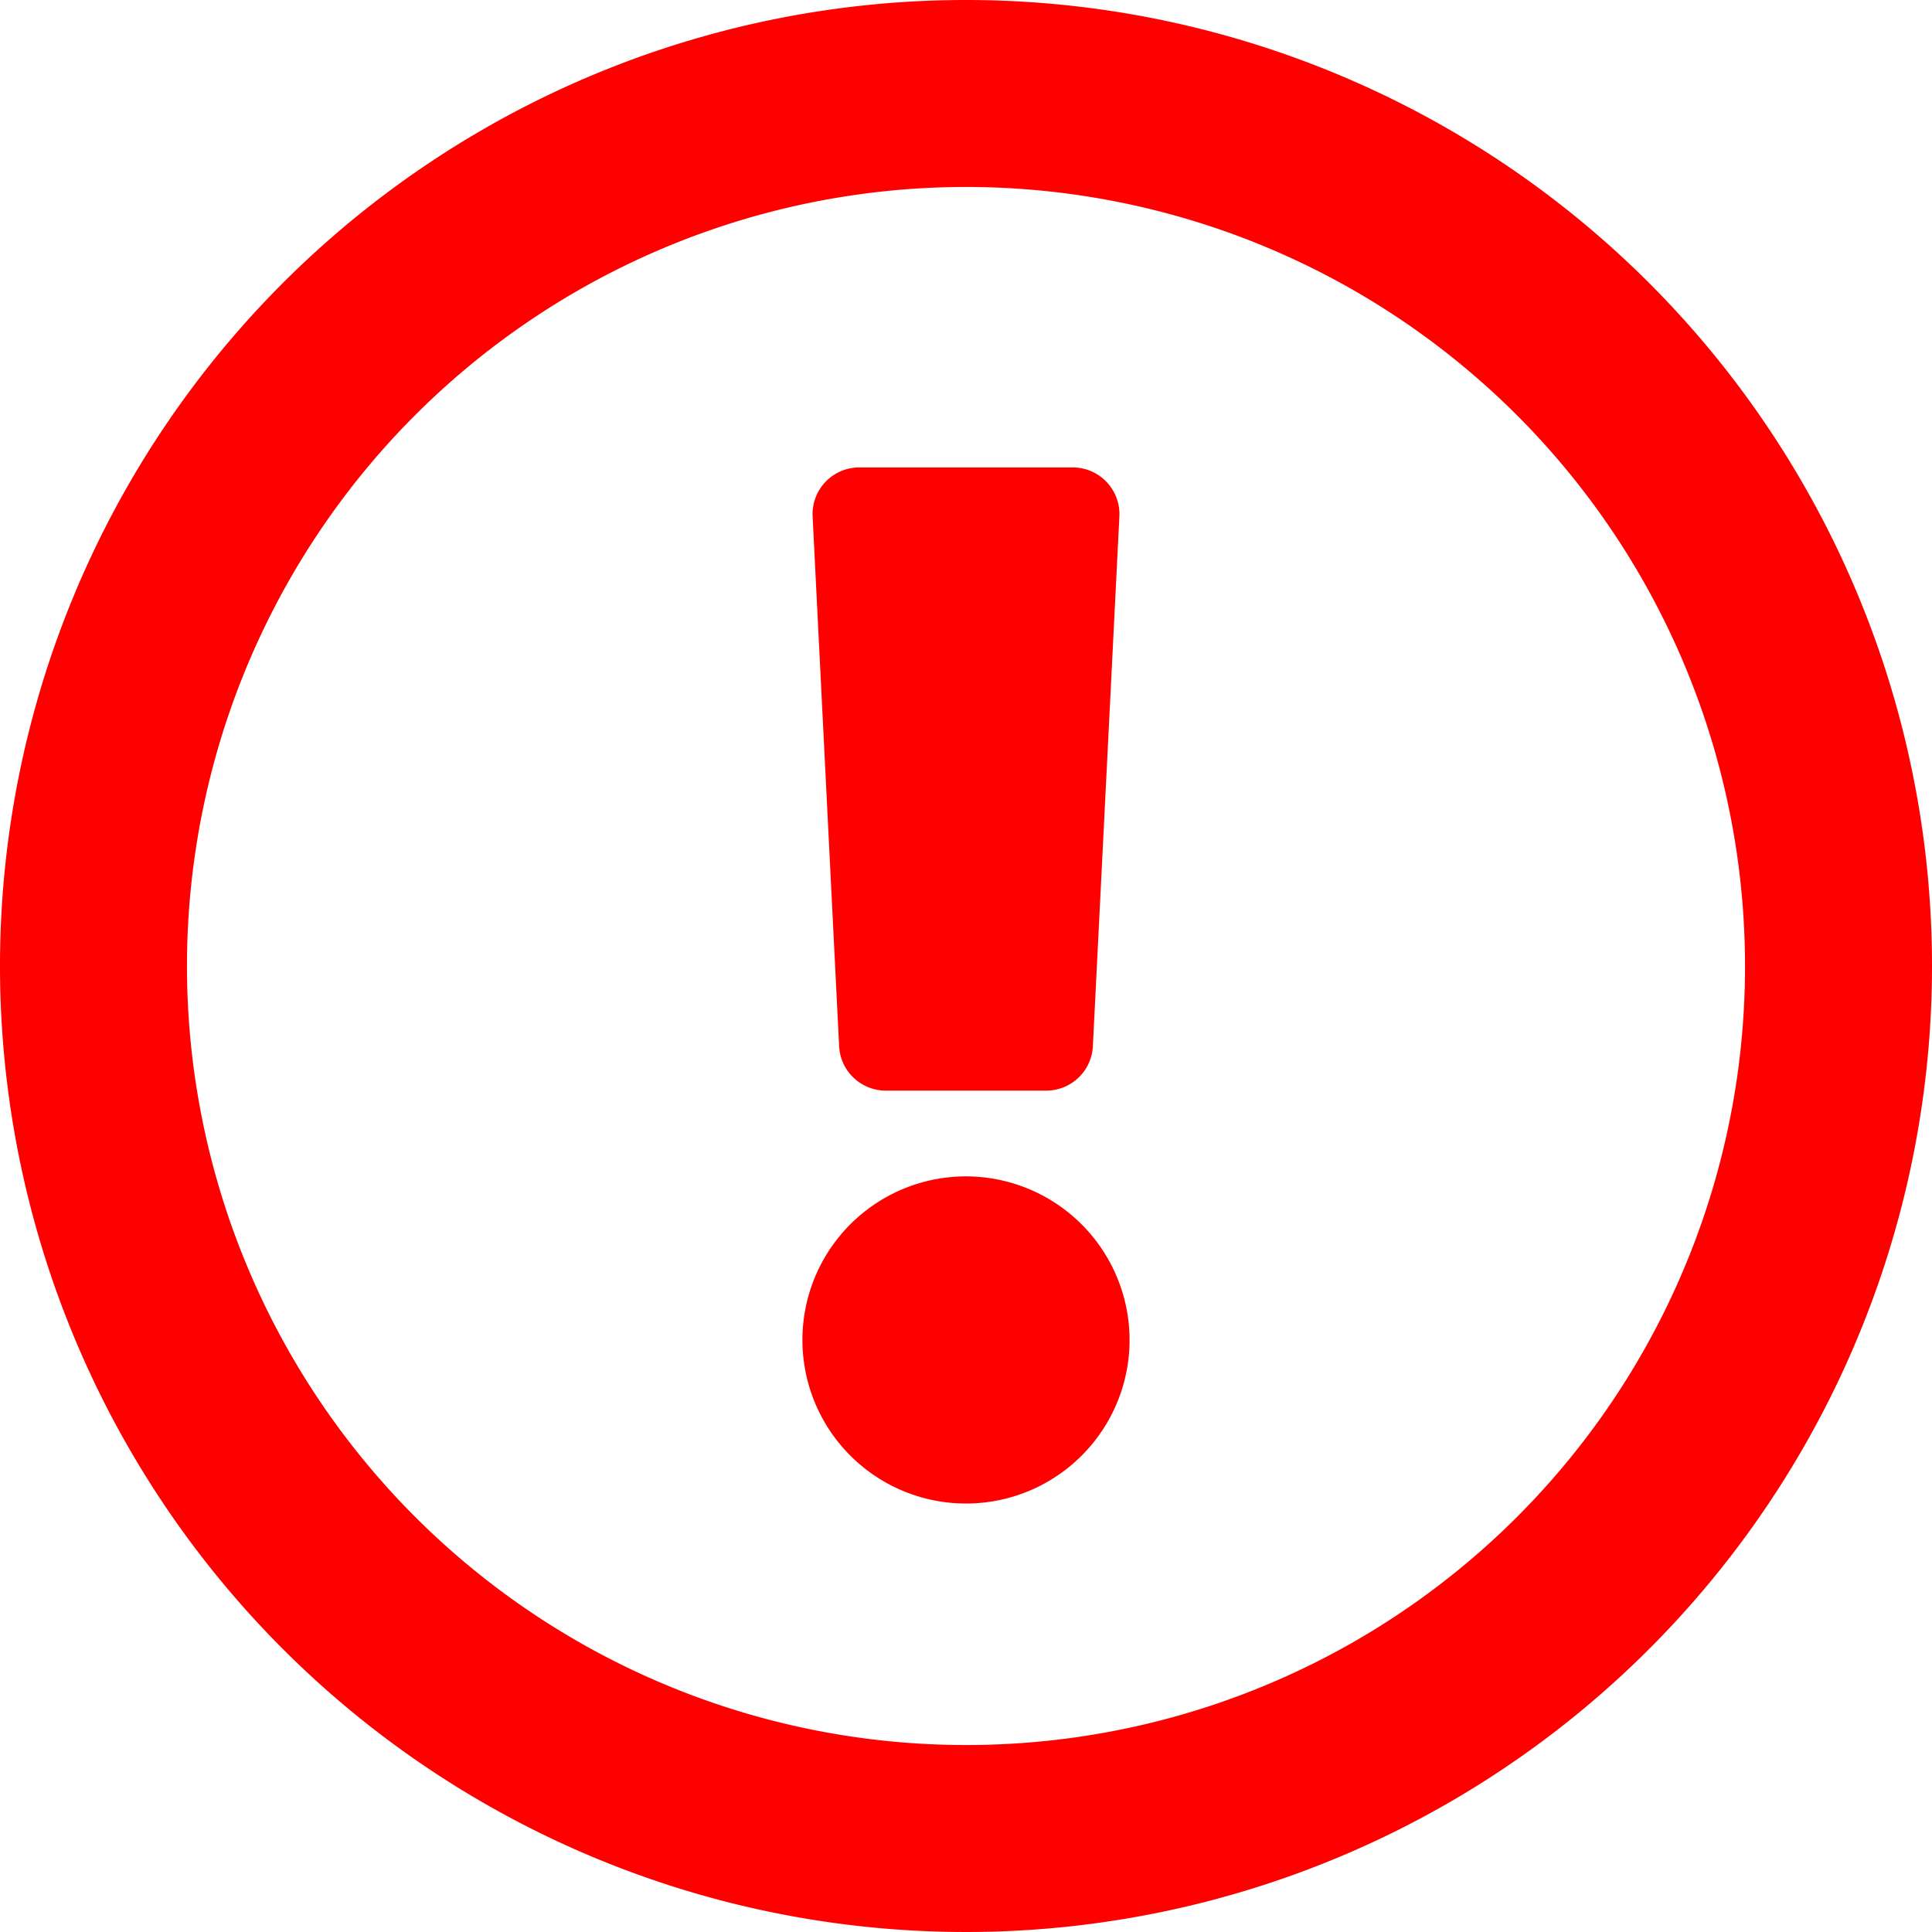 <svg xmlns="http://www.w3.org/2000/svg" width="18" height="18" viewBox="0 0 18 18">
    <path d="M17 8a9 9 0 1 0 9 9 9 9 0 0 0-9-9zm0 16.258A7.258 7.258 0 1 1 24.258 17 7.254 7.254 0 0 1 17 24.258zm1.524-3.774A1.524 1.524 0 1 1 17 18.96a1.526 1.526 0 0 1 1.524 1.524zm-2.953-7.672.247 4.935a.435.435 0 0 0 .435.414h1.494a.435.435 0 0 0 .435-.414l.247-4.935a.435.435 0 0 0-.435-.457h-1.988a.435.435 0 0 0-.435.457z" transform="translate(-8 -8)" style="fill:red"/>
</svg>
